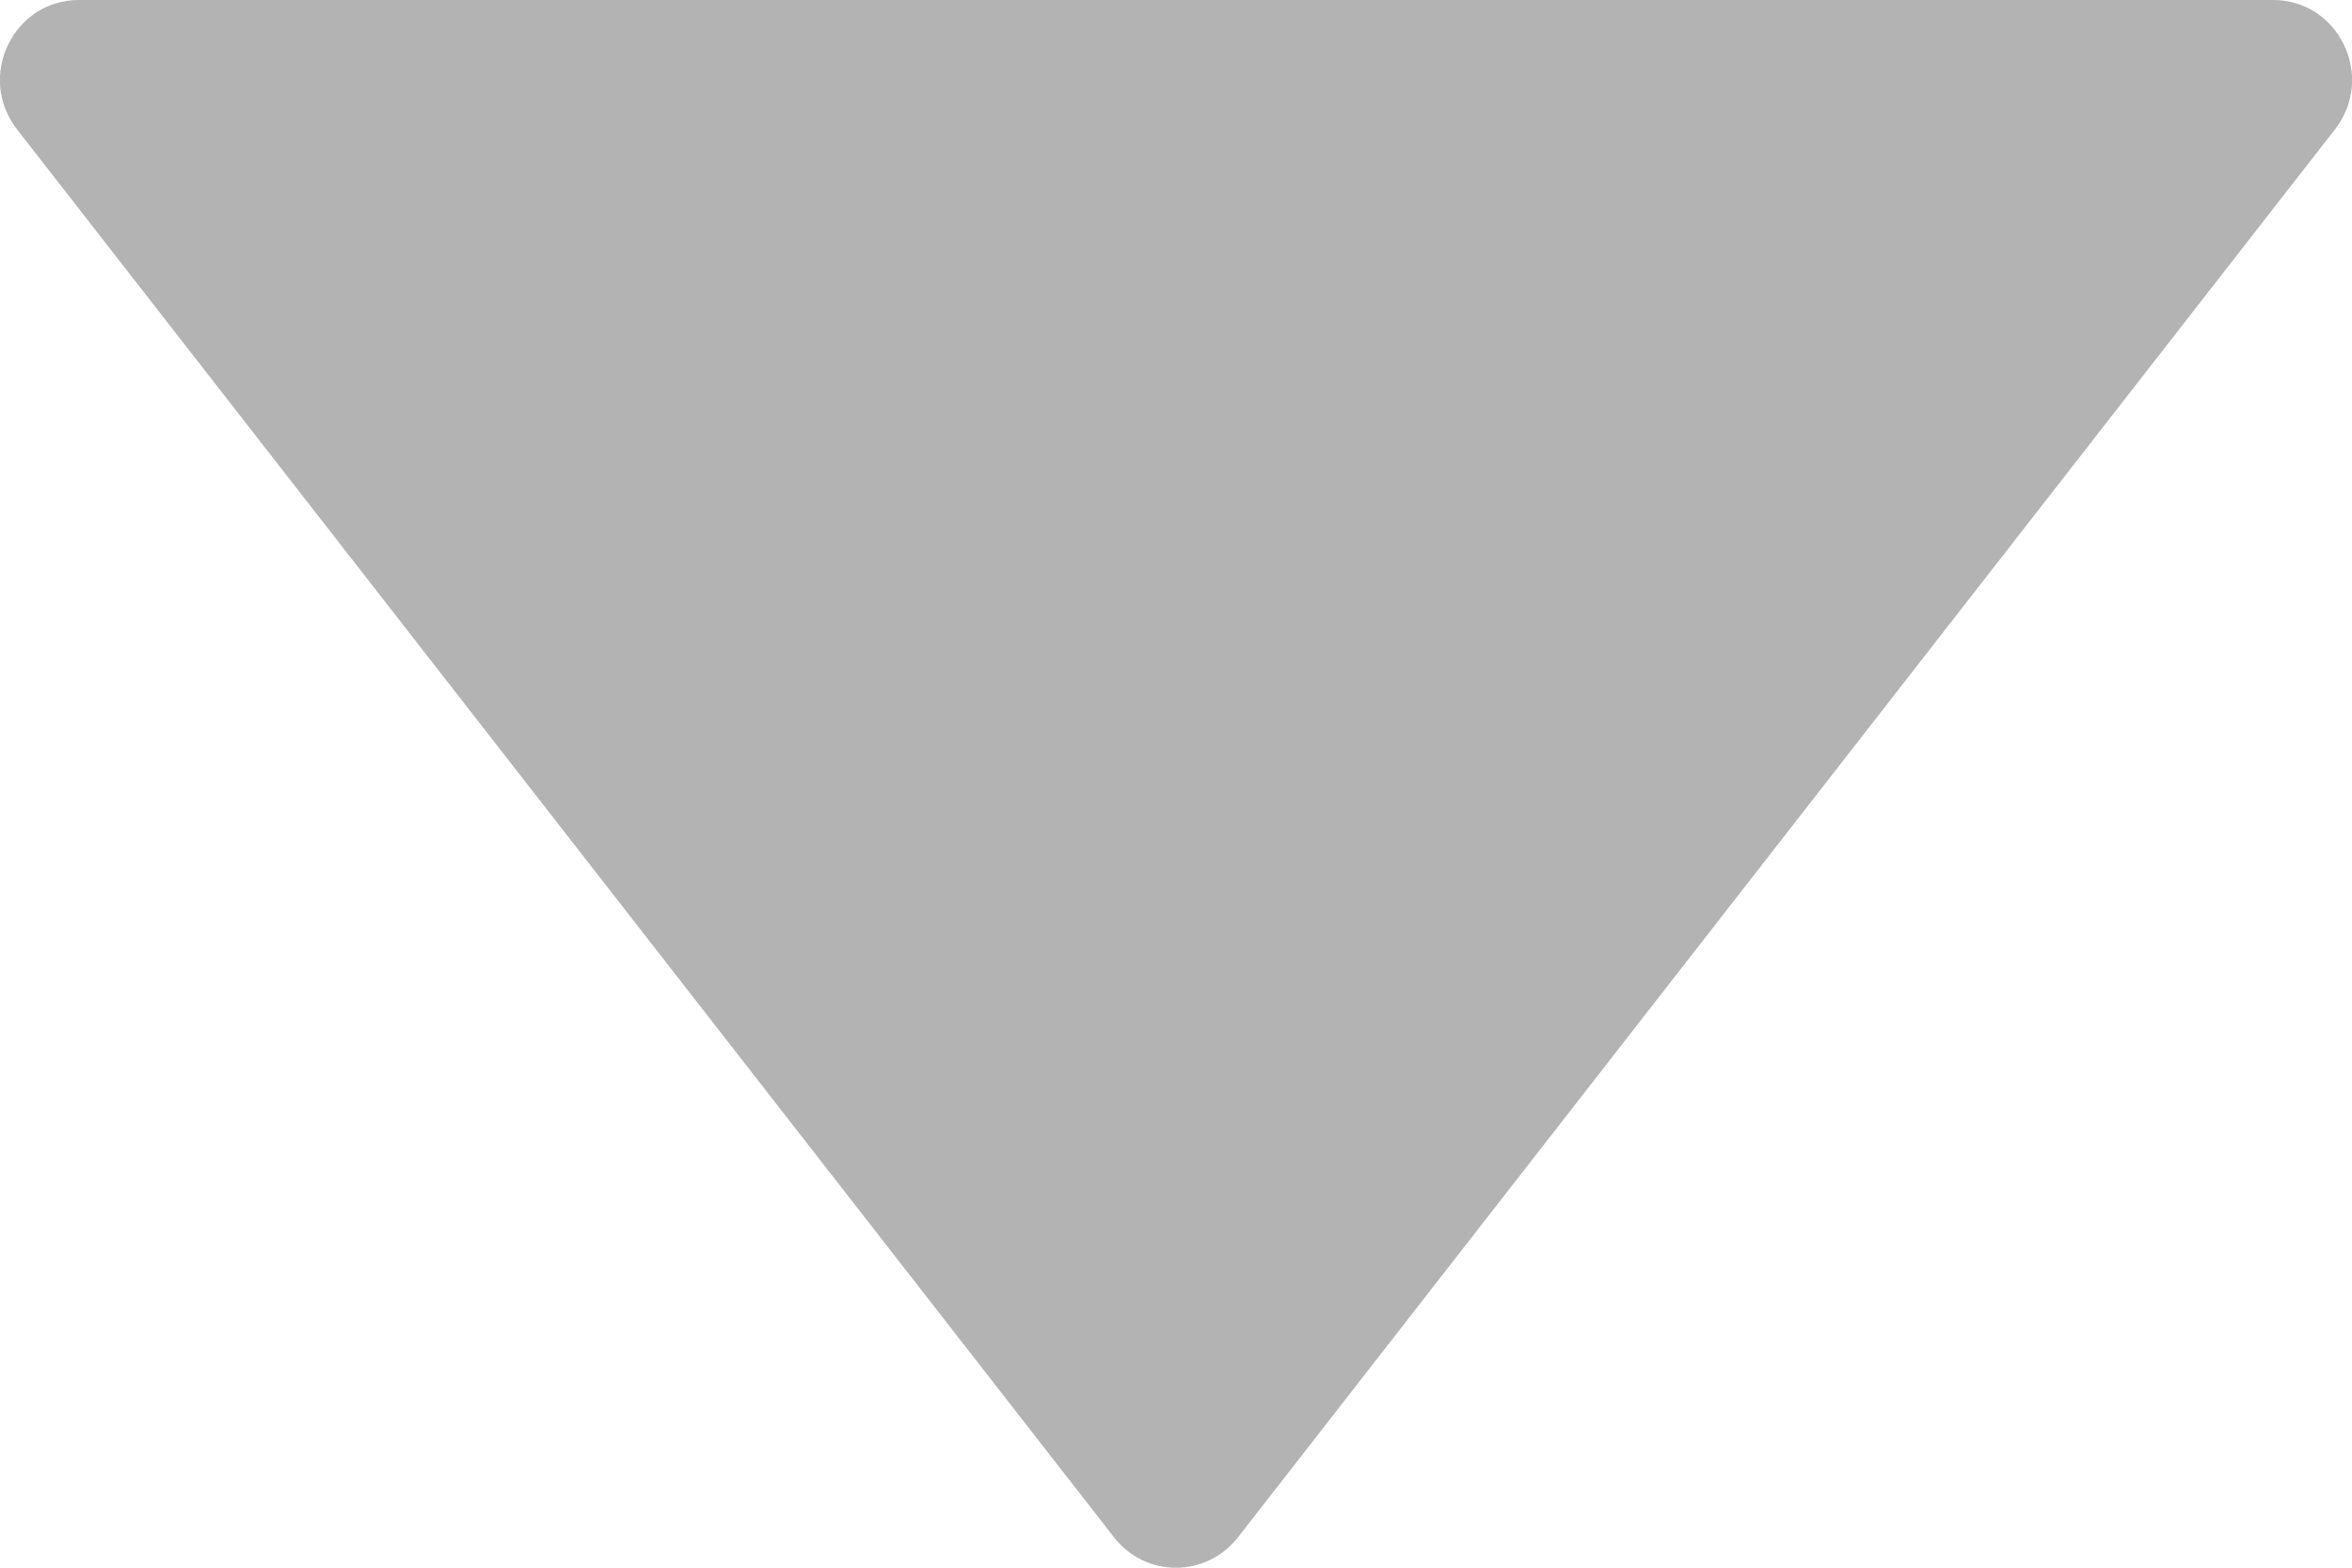 <svg width="9" height="6" viewBox="0 0 9 6" fill="none" xmlns="http://www.w3.org/2000/svg">
<path d="M0.065 0.495L4.263 5.884C4.384 6.039 4.615 6.039 4.737 5.884L8.935 0.495C9.091 0.294 8.95 -4.37456e-09 8.698 -2.63908e-08L0.302 -7.60414e-07C0.05 -7.8243e-07 -0.091 0.294 0.065 0.495Z" fill="#B3B3B3"/>
</svg>
